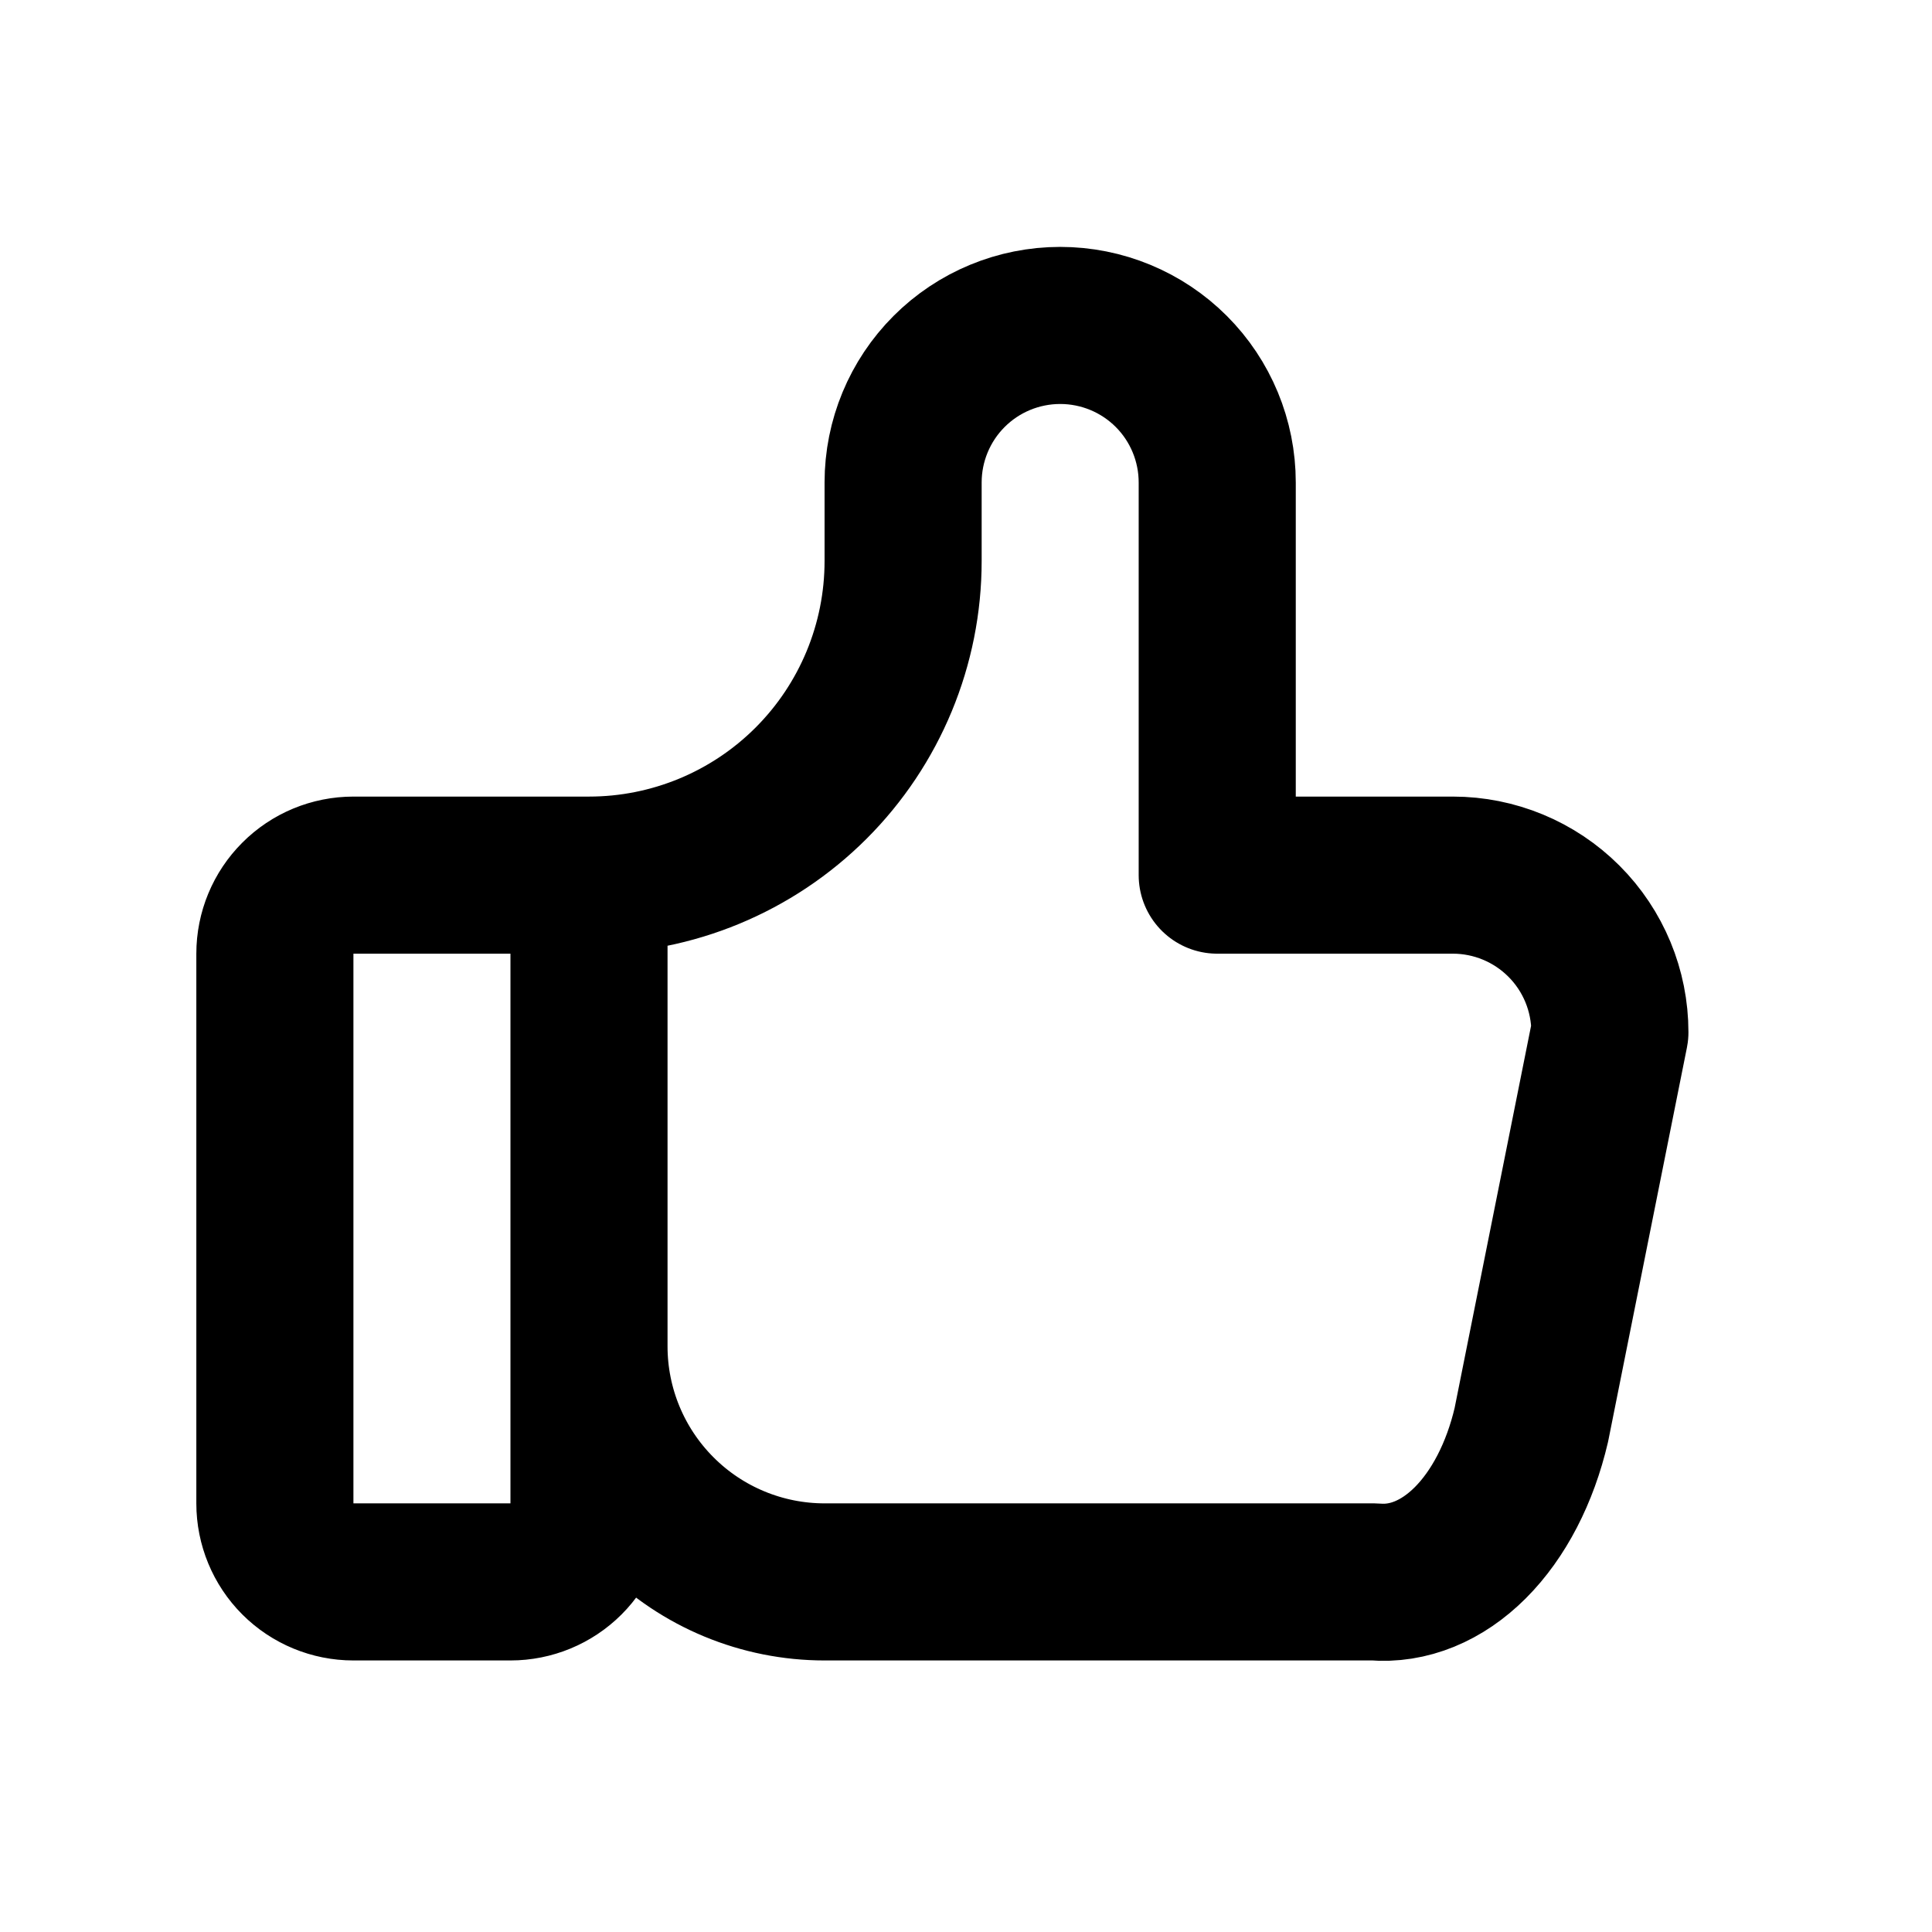 <svg width="29" height="29" viewBox="0 0 29 29" fill="none" xmlns="http://www.w3.org/2000/svg">
<g clip-path="url(#clip0_196_4077)">
<path d="M8.841 13.136V22.567C8.841 22.879 8.717 23.179 8.496 23.4C8.275 23.621 7.975 23.745 7.662 23.745H5.305C4.992 23.745 4.692 23.621 4.471 23.4C4.25 23.179 4.126 22.879 4.126 22.567V14.315C4.126 14.002 4.25 13.703 4.471 13.482C4.692 13.26 4.992 13.136 5.305 13.136H8.841ZM8.841 13.136C10.092 13.136 11.291 12.639 12.175 11.755C13.059 10.871 13.556 9.672 13.556 8.421V7.242C13.556 6.617 13.805 6.017 14.247 5.575C14.689 5.133 15.289 4.885 15.914 4.885C16.539 4.885 17.139 5.133 17.581 5.575C18.023 6.017 18.271 6.617 18.271 7.242V13.136H21.808C22.433 13.136 23.033 13.385 23.475 13.827C23.917 14.269 24.165 14.868 24.165 15.494L22.986 21.388C22.817 22.111 22.495 22.732 22.07 23.157C21.645 23.582 21.139 23.789 20.629 23.745H12.377C11.44 23.745 10.54 23.373 9.877 22.709C9.214 22.046 8.841 21.147 8.841 20.209" stroke="black" stroke-width="2.358" stroke-linecap="round" stroke-linejoin="round"/>
</g>
<defs>
<clipPath id="clip0_196_4077">
<rect width="28.291" height="28.291" fill="white" transform="translate(0.59 0.17)"/>
</clipPath>
</defs>
</svg>
